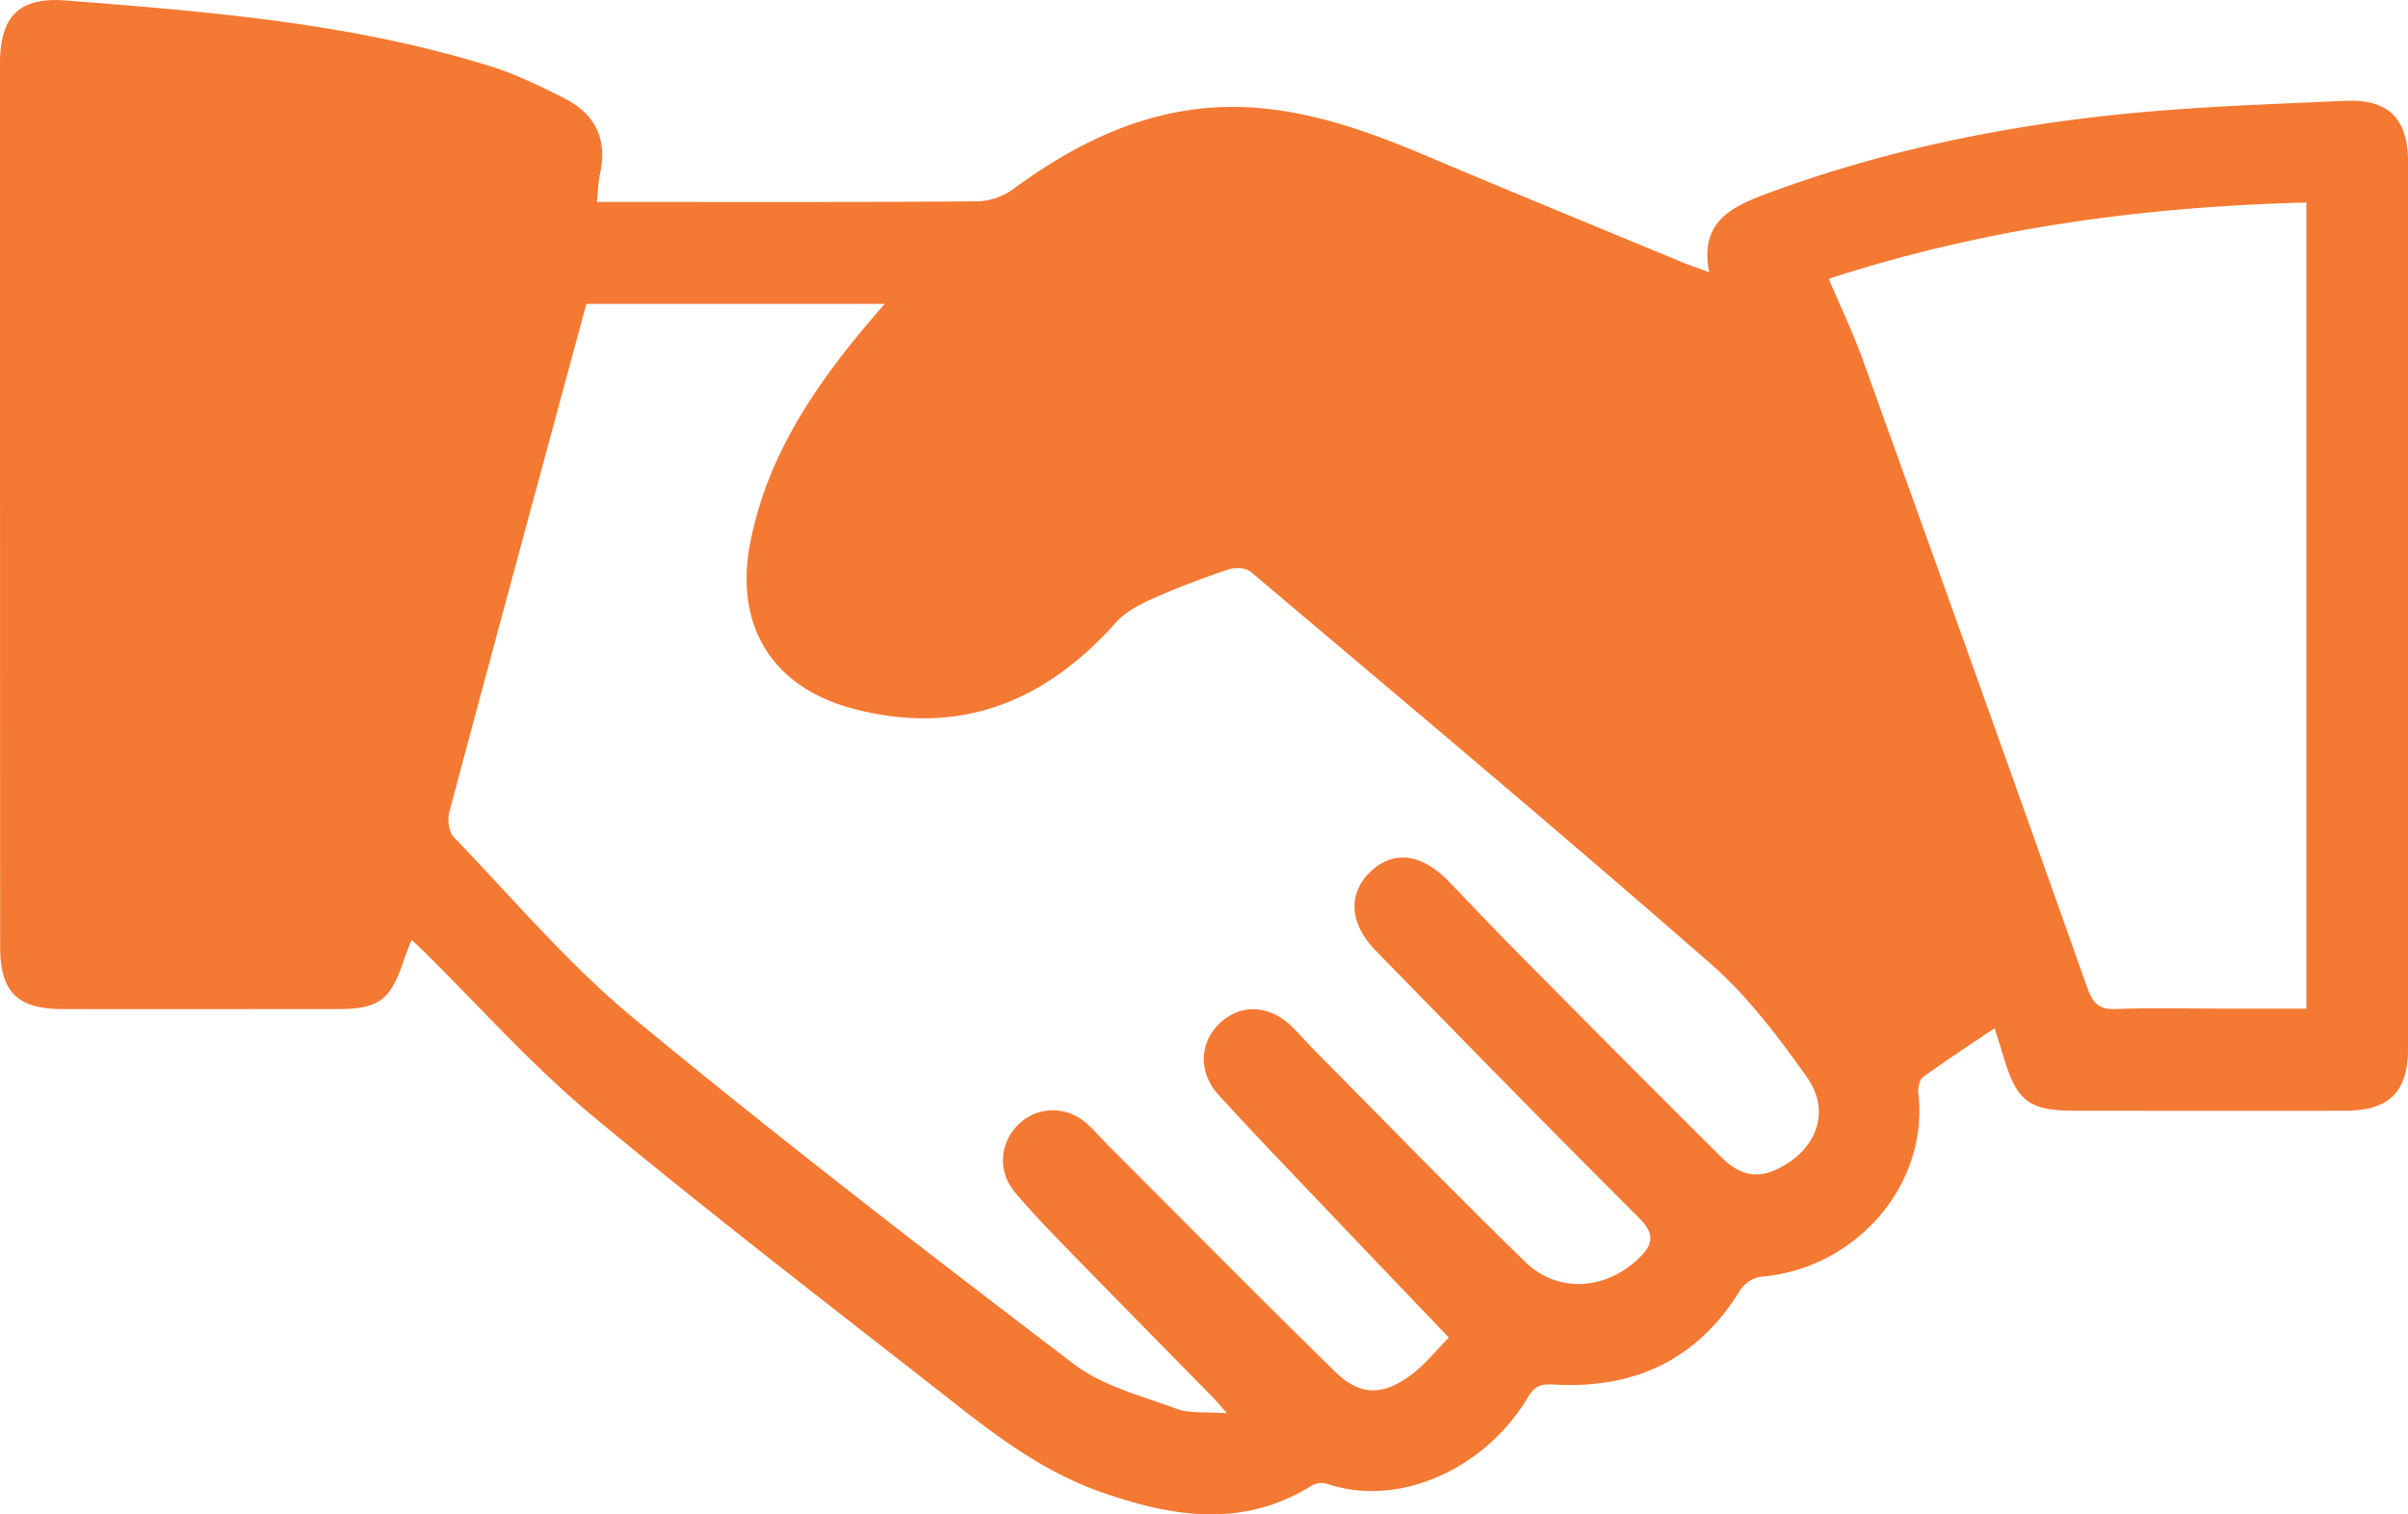<svg width="97" height="61" fill="none" xmlns="http://www.w3.org/2000/svg"><g clip-path="url(#clip0_20_1063)"><path d="M24.044 8.135h1.006c4.765 0 9.53.015 14.3-.023.49 0 1.059-.195 1.453-.486 3.017-2.223 6.269-3.645 10.116-3.255 2.386.24 4.587 1.078 6.773 2.006 3.369 1.425 6.753 2.812 10.134 4.214.288.119.588.214 1.025.375-.403-2.021.883-2.633 2.363-3.18 4.618-1.71 9.395-2.697 14.27-3.19 2.979-.301 5.98-.4 8.974-.534 1.772-.08 2.546.722 2.546 2.506V42.21c0 1.78-.748 2.533-2.539 2.537-3.63.008-7.258 0-10.889 0-1.829 0-2.33-.378-2.853-2.12-.107-.356-.22-.711-.376-1.204-1.028.692-1.97 1.307-2.876 1.964-.148.107-.224.443-.197.657.432 3.672-2.497 7.069-6.333 7.39-.3.026-.683.279-.842.542-1.734 2.835-4.303 3.99-7.517 3.802-.527-.03-.766.069-1.035.516-1.75 2.93-5.248 4.455-8.086 3.484a.798.798 0 00-.607.062c-2.77 1.734-5.6 1.283-8.465.282-2.155-.749-3.976-2.055-5.745-3.442-4.951-3.886-9.952-7.715-14.79-11.738-2.447-2.037-4.583-4.448-6.86-6.69-.11-.107-.223-.214-.413-.39-.122.317-.228.558-.311.81-.528 1.612-1.006 1.98-2.664 1.98-3.692 0-7.387.007-11.079 0-1.836 0-2.52-.693-2.52-2.53C0 26.265 0 14.416 0 2.57 0 .646.774-.129 2.667.02c5.756.451 11.516.913 17.07 2.644 1.044.325 2.05.814 3.029 1.315 1.206.618 1.71 1.635 1.407 3.007-.072.332-.08.683-.129 1.146v.004zm34.33 45.762c-1.832-1.918-3.475-3.63-5.11-5.353-1.397-1.467-2.804-2.927-4.17-4.424-.835-.917-.782-2.117.041-2.9.828-.788 1.992-.746 2.884.118.319.31.607.65.918.963 2.83 2.854 5.631 5.742 8.51 8.543 1.314 1.276 3.256 1.123 4.573-.157.57-.553.66-.97 0-1.627-3.567-3.554-7.08-7.157-10.601-10.76-1.07-1.092-1.13-2.307-.216-3.179.918-.879 2.052-.745 3.149.382.907.933 1.79 1.88 2.705 2.801 2.762 2.79 5.525 5.579 8.313 8.341.846.837 1.647.86 2.637.222 1.241-.799 1.685-2.19.786-3.462-1.161-1.643-2.414-3.297-3.916-4.608-6.101-5.33-12.305-10.534-18.493-15.761-.197-.164-.634-.183-.903-.092a34.09 34.09 0 00-2.998 1.15c-.542.245-1.13.535-1.517.967-2.85 3.21-6.276 4.6-10.522 3.511-3.327-.852-4.887-3.35-4.215-6.747.668-3.378 2.496-6.133 4.655-8.704.228-.271.46-.539.755-.879H23.62c-1.867 6.9-3.71 13.686-5.524 20.484-.08.302-.012.794.186 1 2.371 2.461 4.602 5.11 7.22 7.276 5.802 4.795 11.766 9.391 17.753 13.95 1.165.886 2.717 1.28 4.129 1.8.55.202 1.202.118 2.04.183-.31-.352-.428-.497-.557-.63-1.908-1.946-3.82-3.883-5.722-5.835-.774-.795-1.551-1.59-2.261-2.438-.717-.86-.61-2.01.163-2.751.759-.726 1.924-.741 2.743-.008.308.272.57.593.862.883 3.043 3.045 6.067 6.11 9.144 9.117.94.92 1.829.97 2.914.213.652-.45 1.157-1.107 1.65-1.593l.015.004zm15.291-42.664c.482 1.135.975 2.16 1.359 3.225 3.035 8.433 6.06 16.87 9.049 25.317.228.642.474.902 1.169.875 1.48-.057 2.967-.015 4.45-.015h3.214V8.16c-6.575.168-12.969 1.028-19.24 3.072z" fill="#F47933"/></g><defs><clipPath id="clip0_20_1063"><path fill="#fff" d="M0 0h97v61H0z"/></clipPath></defs></svg>